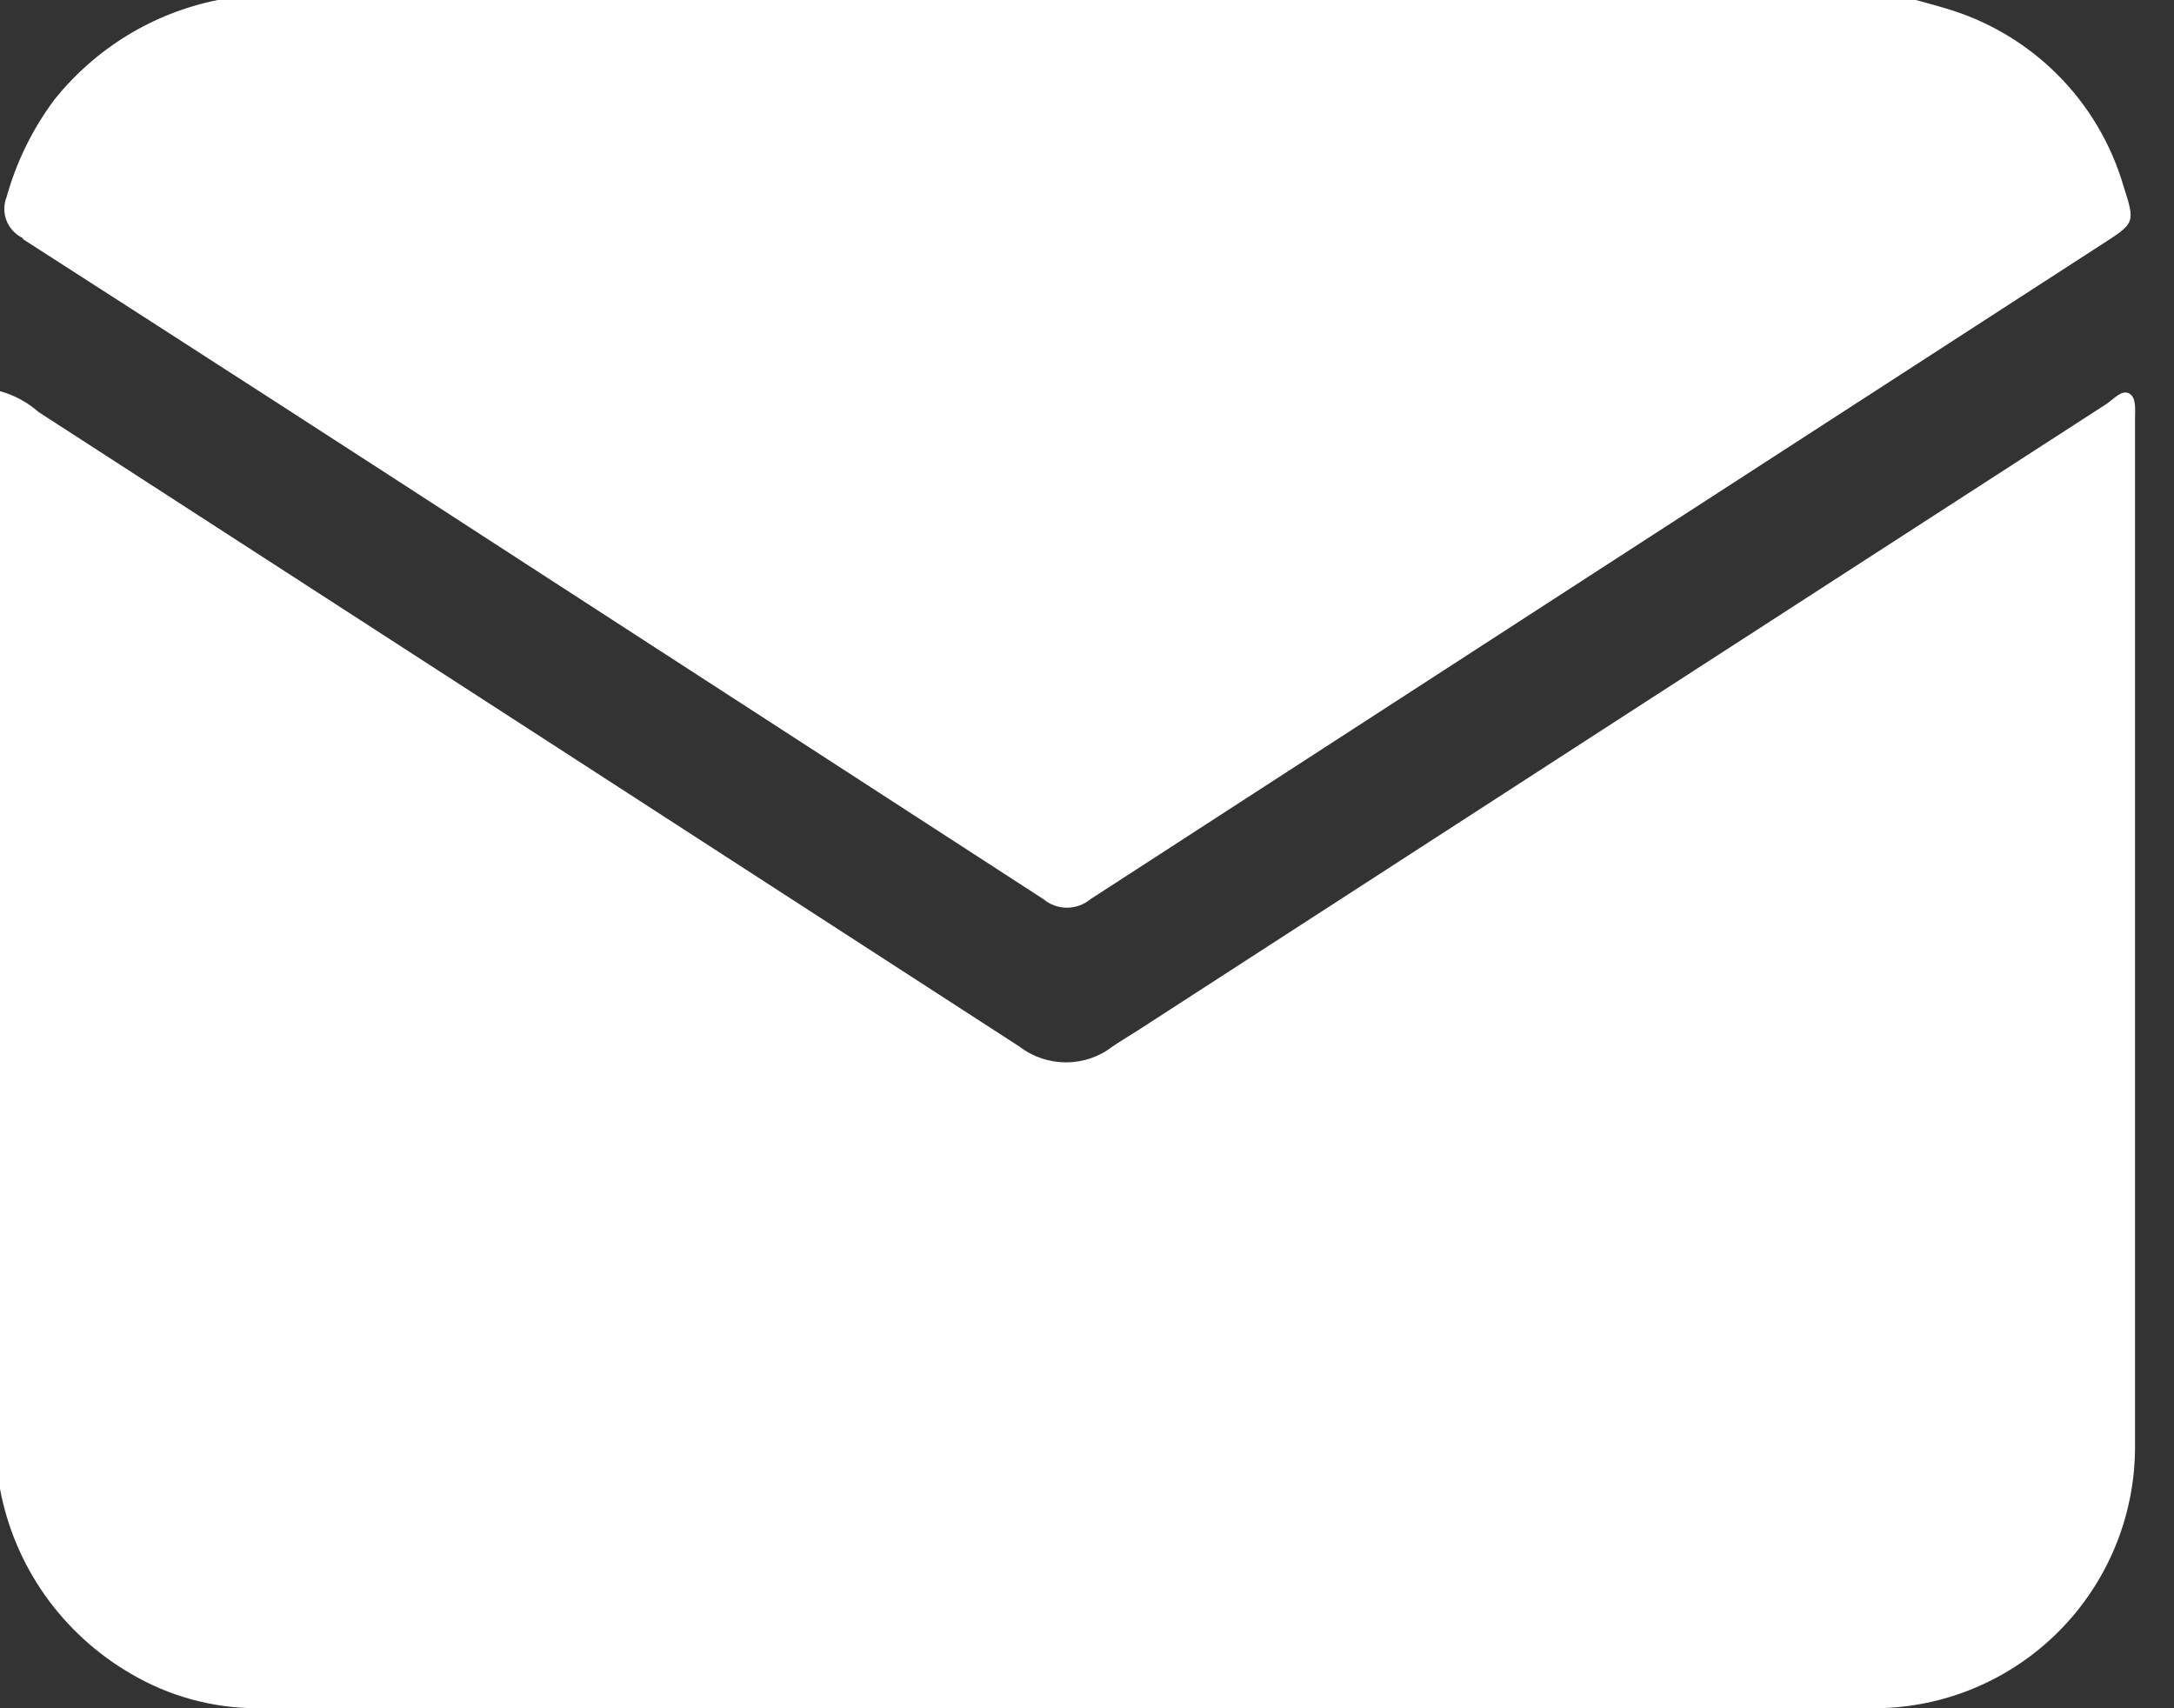 <svg width="14" height="11" viewBox="0 0 14 11" fill="none" xmlns="http://www.w3.org/2000/svg">
<rect x="0" y="0" width="14" height="11" fill="#333333" stroke="none"/>
<path d="M13.749 2.697C13.749 4.904 13.749 7.112 13.749 9.321C13.748 9.765 13.571 10.191 13.258 10.505C12.944 10.82 12.519 10.998 12.075 11C8.603 11 5.131 11 1.658 11C1.37 11 1.088 10.923 0.84 10.776C0.623 10.65 0.435 10.478 0.29 10.273C0.145 10.068 0.046 9.834 0 9.587V2.519C0.092 2.544 0.177 2.59 0.248 2.653C2.354 4.014 4.46 5.377 6.566 6.74C6.652 6.806 6.757 6.841 6.865 6.841C6.972 6.841 7.077 6.806 7.163 6.74C7.215 6.704 7.268 6.673 7.32 6.64C9.402 5.292 11.484 3.946 13.567 2.6C13.613 2.569 13.662 2.509 13.71 2.533C13.759 2.558 13.749 2.638 13.749 2.697ZM0.148 1.54C1.23 2.235 2.312 2.933 3.393 3.635C4.501 4.353 5.611 5.071 6.718 5.789C6.761 5.825 6.815 5.845 6.871 5.845C6.927 5.845 6.981 5.825 7.024 5.789C9.197 4.381 11.37 2.974 13.544 1.568C13.748 1.436 13.751 1.435 13.675 1.199C13.595 0.925 13.447 0.676 13.244 0.475C13.041 0.274 12.791 0.128 12.516 0.05C12.457 0.032 12.397 0.017 12.338 0H1.403C0.987 0.083 0.615 0.311 0.35 0.642C0.21 0.83 0.106 1.041 0.043 1.267C0.023 1.316 0.023 1.372 0.042 1.421C0.062 1.471 0.1 1.511 0.148 1.534V1.54Z" fill="white"/>
</svg>
